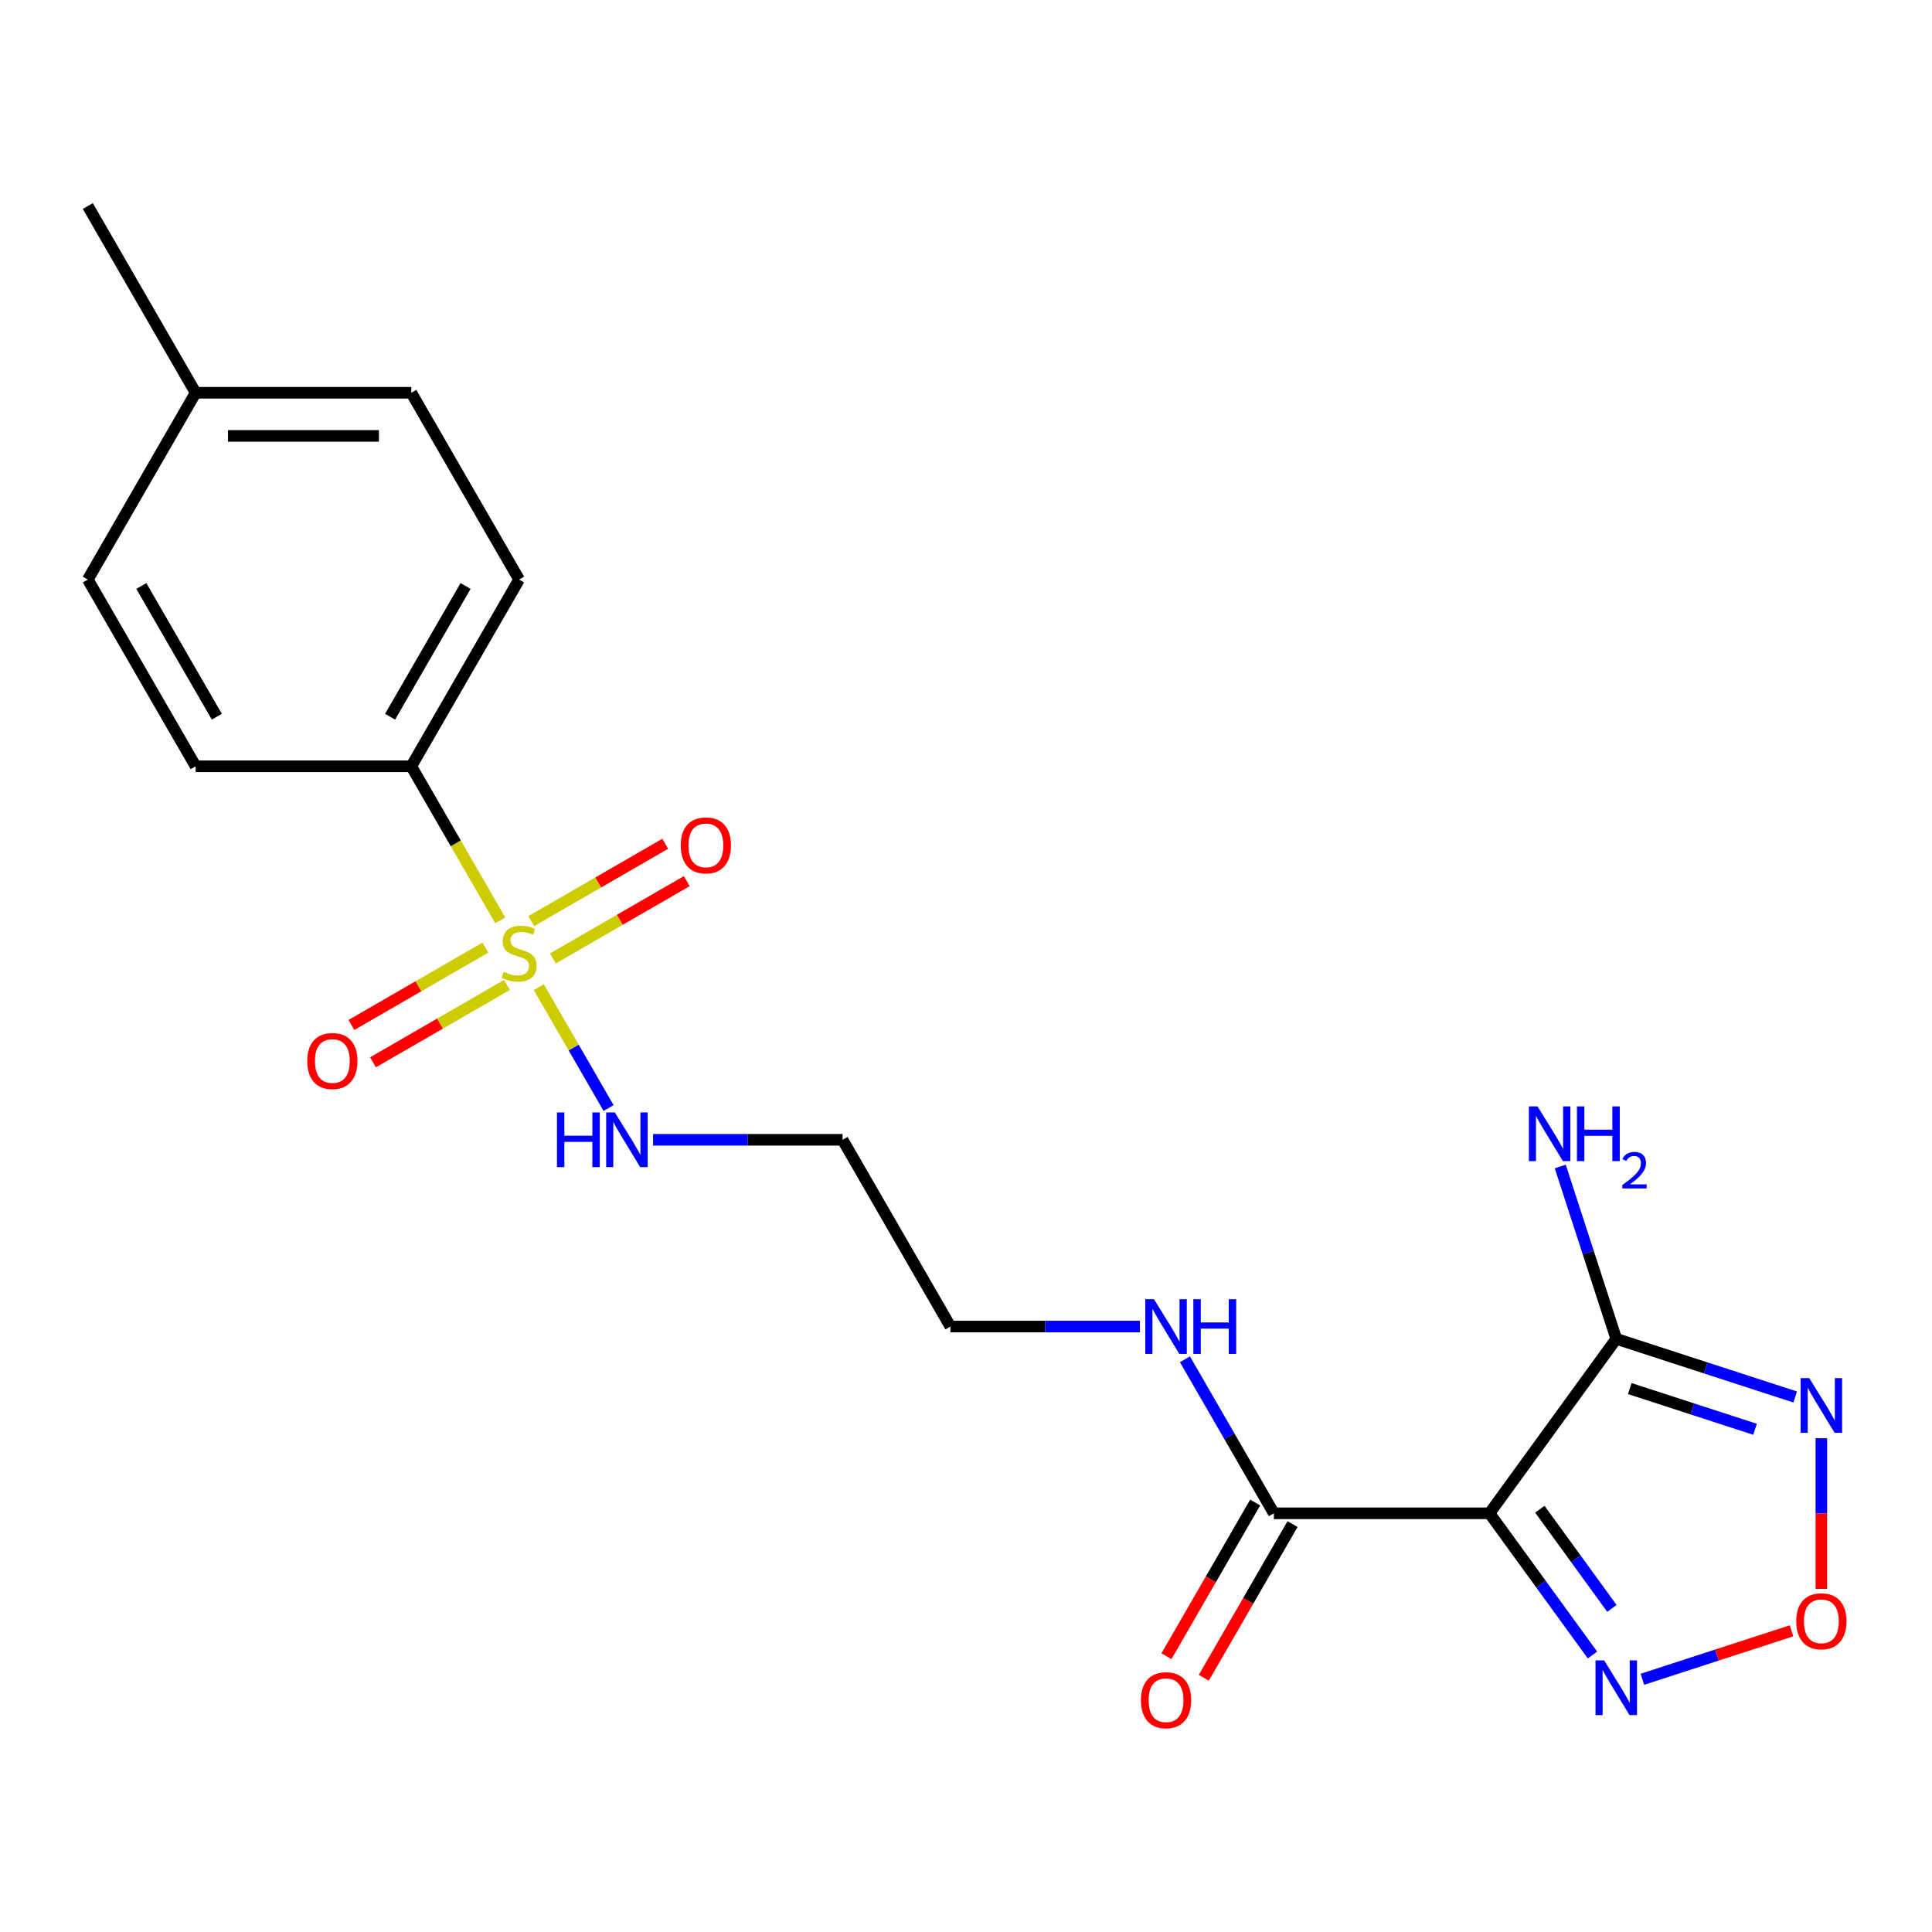 <?xml version='1.0' encoding='iso-8859-1'?>
<svg version='1.1' baseProfile='full'
              xmlns='http://www.w3.org/2000/svg'
                      xmlns:rdkit='http://www.rdkit.org/xml'
                      xmlns:xlink='http://www.w3.org/1999/xlink'
                  xml:space='preserve'
width='1000px' height='1000px' viewBox='0 0 1000 1000'>
<!-- END OF HEADER -->
<rect style='opacity:1.0;fill:#FFFFFF;stroke:none' width='1000' height='1000' x='0' y='0'> </rect>
<path class='bond-6' d='M 258.926,476.382 L 235.903,436.505' style='fill:none;fill-rule:evenodd;stroke:#CCCC00;stroke-width:6px;stroke-linecap:butt;stroke-linejoin:miter;stroke-opacity:1' />
<path class='bond-6' d='M 235.903,436.505 L 212.881,396.629' style='fill:none;fill-rule:evenodd;stroke:#000000;stroke-width:6px;stroke-linecap:butt;stroke-linejoin:miter;stroke-opacity:1' />
<path class='bond-7' d='M 251.238,490.479 L 216.565,510.497' style='fill:none;fill-rule:evenodd;stroke:#CCCC00;stroke-width:6px;stroke-linecap:butt;stroke-linejoin:miter;stroke-opacity:1' />
<path class='bond-7' d='M 216.565,510.497 L 181.893,530.516' style='fill:none;fill-rule:evenodd;stroke:#FF0000;stroke-width:6px;stroke-linecap:butt;stroke-linejoin:miter;stroke-opacity:1' />
<path class='bond-7' d='M 262.4,509.812 L 227.727,529.83' style='fill:none;fill-rule:evenodd;stroke:#CCCC00;stroke-width:6px;stroke-linecap:butt;stroke-linejoin:miter;stroke-opacity:1' />
<path class='bond-7' d='M 227.727,529.83 L 193.054,549.848' style='fill:none;fill-rule:evenodd;stroke:#FF0000;stroke-width:6px;stroke-linecap:butt;stroke-linejoin:miter;stroke-opacity:1' />
<path class='bond-8' d='M 286.141,496.105 L 320.813,476.087' style='fill:none;fill-rule:evenodd;stroke:#CCCC00;stroke-width:6px;stroke-linecap:butt;stroke-linejoin:miter;stroke-opacity:1' />
<path class='bond-8' d='M 320.813,476.087 L 355.486,456.068' style='fill:none;fill-rule:evenodd;stroke:#FF0000;stroke-width:6px;stroke-linecap:butt;stroke-linejoin:miter;stroke-opacity:1' />
<path class='bond-8' d='M 274.979,476.772 L 309.652,456.754' style='fill:none;fill-rule:evenodd;stroke:#CCCC00;stroke-width:6px;stroke-linecap:butt;stroke-linejoin:miter;stroke-opacity:1' />
<path class='bond-8' d='M 309.652,456.754 L 344.324,436.736' style='fill:none;fill-rule:evenodd;stroke:#FF0000;stroke-width:6px;stroke-linecap:butt;stroke-linejoin:miter;stroke-opacity:1' />
<path class='bond-9' d='M 278.891,510.962 L 296.949,542.239' style='fill:none;fill-rule:evenodd;stroke:#CCCC00;stroke-width:6px;stroke-linecap:butt;stroke-linejoin:miter;stroke-opacity:1' />
<path class='bond-9' d='M 296.949,542.239 L 315.006,573.515' style='fill:none;fill-rule:evenodd;stroke:#0000FF;stroke-width:6px;stroke-linecap:butt;stroke-linejoin:miter;stroke-opacity:1' />
<path class='bond-0' d='M 770.968,783.283 L 659.35,783.283' style='fill:none;fill-rule:evenodd;stroke:#000000;stroke-width:6px;stroke-linecap:butt;stroke-linejoin:miter;stroke-opacity:1' />
<path class='bond-1' d='M 770.968,783.283 L 836.575,692.982' style='fill:none;fill-rule:evenodd;stroke:#000000;stroke-width:6px;stroke-linecap:butt;stroke-linejoin:miter;stroke-opacity:1' />
<path class='bond-3' d='M 770.968,783.283 L 797.614,819.958' style='fill:none;fill-rule:evenodd;stroke:#000000;stroke-width:6px;stroke-linecap:butt;stroke-linejoin:miter;stroke-opacity:1' />
<path class='bond-3' d='M 797.614,819.958 L 824.26,856.633' style='fill:none;fill-rule:evenodd;stroke:#0000FF;stroke-width:6px;stroke-linecap:butt;stroke-linejoin:miter;stroke-opacity:1' />
<path class='bond-3' d='M 797.022,781.164 L 815.674,806.836' style='fill:none;fill-rule:evenodd;stroke:#000000;stroke-width:6px;stroke-linecap:butt;stroke-linejoin:miter;stroke-opacity:1' />
<path class='bond-3' d='M 815.674,806.836 L 834.326,832.509' style='fill:none;fill-rule:evenodd;stroke:#0000FF;stroke-width:6px;stroke-linecap:butt;stroke-linejoin:miter;stroke-opacity:1' />
<path class='bond-2' d='M 836.575,692.982 L 882.887,708.03' style='fill:none;fill-rule:evenodd;stroke:#000000;stroke-width:6px;stroke-linecap:butt;stroke-linejoin:miter;stroke-opacity:1' />
<path class='bond-2' d='M 882.887,708.03 L 929.199,723.078' style='fill:none;fill-rule:evenodd;stroke:#0000FF;stroke-width:6px;stroke-linecap:butt;stroke-linejoin:miter;stroke-opacity:1' />
<path class='bond-2' d='M 843.57,718.727 L 875.988,729.261' style='fill:none;fill-rule:evenodd;stroke:#000000;stroke-width:6px;stroke-linecap:butt;stroke-linejoin:miter;stroke-opacity:1' />
<path class='bond-2' d='M 875.988,729.261 L 908.407,739.794' style='fill:none;fill-rule:evenodd;stroke:#0000FF;stroke-width:6px;stroke-linecap:butt;stroke-linejoin:miter;stroke-opacity:1' />
<path class='bond-11' d='M 836.575,692.982 L 822.083,648.38' style='fill:none;fill-rule:evenodd;stroke:#000000;stroke-width:6px;stroke-linecap:butt;stroke-linejoin:miter;stroke-opacity:1' />
<path class='bond-11' d='M 822.083,648.38 L 807.591,603.778' style='fill:none;fill-rule:evenodd;stroke:#0000FF;stroke-width:6px;stroke-linecap:butt;stroke-linejoin:miter;stroke-opacity:1' />
<path class='bond-22' d='M 942.729,744.424 L 942.729,783.414' style='fill:none;fill-rule:evenodd;stroke:#0000FF;stroke-width:6px;stroke-linecap:butt;stroke-linejoin:miter;stroke-opacity:1' />
<path class='bond-22' d='M 942.729,783.414 L 942.729,822.405' style='fill:none;fill-rule:evenodd;stroke:#FF0000;stroke-width:6px;stroke-linecap:butt;stroke-linejoin:miter;stroke-opacity:1' />
<path class='bond-4' d='M 850.105,869.187 L 888.7,856.646' style='fill:none;fill-rule:evenodd;stroke:#0000FF;stroke-width:6px;stroke-linecap:butt;stroke-linejoin:miter;stroke-opacity:1' />
<path class='bond-4' d='M 888.7,856.646 L 927.294,844.106' style='fill:none;fill-rule:evenodd;stroke:#FF0000;stroke-width:6px;stroke-linecap:butt;stroke-linejoin:miter;stroke-opacity:1' />
<path class='bond-5' d='M 659.35,783.283 L 636.339,743.426' style='fill:none;fill-rule:evenodd;stroke:#000000;stroke-width:6px;stroke-linecap:butt;stroke-linejoin:miter;stroke-opacity:1' />
<path class='bond-5' d='M 636.339,743.426 L 613.328,703.569' style='fill:none;fill-rule:evenodd;stroke:#0000FF;stroke-width:6px;stroke-linecap:butt;stroke-linejoin:miter;stroke-opacity:1' />
<path class='bond-10' d='M 649.684,777.702 L 626.719,817.478' style='fill:none;fill-rule:evenodd;stroke:#000000;stroke-width:6px;stroke-linecap:butt;stroke-linejoin:miter;stroke-opacity:1' />
<path class='bond-10' d='M 626.719,817.478 L 603.754,857.255' style='fill:none;fill-rule:evenodd;stroke:#FF0000;stroke-width:6px;stroke-linecap:butt;stroke-linejoin:miter;stroke-opacity:1' />
<path class='bond-10' d='M 669.017,788.863 L 646.052,828.64' style='fill:none;fill-rule:evenodd;stroke:#000000;stroke-width:6px;stroke-linecap:butt;stroke-linejoin:miter;stroke-opacity:1' />
<path class='bond-10' d='M 646.052,828.64 L 623.087,868.417' style='fill:none;fill-rule:evenodd;stroke:#FF0000;stroke-width:6px;stroke-linecap:butt;stroke-linejoin:miter;stroke-opacity:1' />
<path class='bond-13' d='M 212.881,396.629 L 268.689,299.965' style='fill:none;fill-rule:evenodd;stroke:#000000;stroke-width:6px;stroke-linecap:butt;stroke-linejoin:miter;stroke-opacity:1' />
<path class='bond-13' d='M 201.919,370.967 L 240.985,303.303' style='fill:none;fill-rule:evenodd;stroke:#000000;stroke-width:6px;stroke-linecap:butt;stroke-linejoin:miter;stroke-opacity:1' />
<path class='bond-14' d='M 212.881,396.629 L 101.263,396.629' style='fill:none;fill-rule:evenodd;stroke:#000000;stroke-width:6px;stroke-linecap:butt;stroke-linejoin:miter;stroke-opacity:1' />
<path class='bond-15' d='M 338.029,589.956 L 387.072,589.956' style='fill:none;fill-rule:evenodd;stroke:#0000FF;stroke-width:6px;stroke-linecap:butt;stroke-linejoin:miter;stroke-opacity:1' />
<path class='bond-15' d='M 387.072,589.956 L 436.115,589.956' style='fill:none;fill-rule:evenodd;stroke:#000000;stroke-width:6px;stroke-linecap:butt;stroke-linejoin:miter;stroke-opacity:1' />
<path class='bond-12' d='M 590.011,686.619 L 540.968,686.619' style='fill:none;fill-rule:evenodd;stroke:#0000FF;stroke-width:6px;stroke-linecap:butt;stroke-linejoin:miter;stroke-opacity:1' />
<path class='bond-12' d='M 540.968,686.619 L 491.924,686.619' style='fill:none;fill-rule:evenodd;stroke:#000000;stroke-width:6px;stroke-linecap:butt;stroke-linejoin:miter;stroke-opacity:1' />
<path class='bond-17' d='M 268.689,299.965 L 212.881,203.301' style='fill:none;fill-rule:evenodd;stroke:#000000;stroke-width:6px;stroke-linecap:butt;stroke-linejoin:miter;stroke-opacity:1' />
<path class='bond-16' d='M 101.263,396.629 L 45.455,299.965' style='fill:none;fill-rule:evenodd;stroke:#000000;stroke-width:6px;stroke-linecap:butt;stroke-linejoin:miter;stroke-opacity:1' />
<path class='bond-16' d='M 112.225,370.967 L 73.159,303.303' style='fill:none;fill-rule:evenodd;stroke:#000000;stroke-width:6px;stroke-linecap:butt;stroke-linejoin:miter;stroke-opacity:1' />
<path class='bond-19' d='M 436.115,589.956 L 491.924,686.619' style='fill:none;fill-rule:evenodd;stroke:#000000;stroke-width:6px;stroke-linecap:butt;stroke-linejoin:miter;stroke-opacity:1' />
<path class='bond-18' d='M 45.455,299.965 L 101.263,203.301' style='fill:none;fill-rule:evenodd;stroke:#000000;stroke-width:6px;stroke-linecap:butt;stroke-linejoin:miter;stroke-opacity:1' />
<path class='bond-21' d='M 212.881,203.301 L 101.263,203.301' style='fill:none;fill-rule:evenodd;stroke:#000000;stroke-width:6px;stroke-linecap:butt;stroke-linejoin:miter;stroke-opacity:1' />
<path class='bond-21' d='M 196.138,225.625 L 118.006,225.625' style='fill:none;fill-rule:evenodd;stroke:#000000;stroke-width:6px;stroke-linecap:butt;stroke-linejoin:miter;stroke-opacity:1' />
<path class='bond-20' d='M 101.263,203.301 L 45.455,106.638' style='fill:none;fill-rule:evenodd;stroke:#000000;stroke-width:6px;stroke-linecap:butt;stroke-linejoin:miter;stroke-opacity:1' />
<path  class='atom-0' d='M 260.689 503.012
Q 261.009 503.132, 262.329 503.692
Q 263.649 504.252, 265.089 504.612
Q 266.569 504.932, 268.009 504.932
Q 270.689 504.932, 272.249 503.652
Q 273.809 502.332, 273.809 500.052
Q 273.809 498.492, 273.009 497.532
Q 272.249 496.572, 271.049 496.052
Q 269.849 495.532, 267.849 494.932
Q 265.329 494.172, 263.809 493.452
Q 262.329 492.732, 261.249 491.212
Q 260.209 489.692, 260.209 487.132
Q 260.209 483.572, 262.609 481.372
Q 265.049 479.172, 269.849 479.172
Q 273.129 479.172, 276.849 480.732
L 275.929 483.812
Q 272.529 482.412, 269.969 482.412
Q 267.209 482.412, 265.689 483.572
Q 264.169 484.692, 264.209 486.652
Q 264.209 488.172, 264.969 489.092
Q 265.769 490.012, 266.889 490.532
Q 268.049 491.052, 269.969 491.652
Q 272.529 492.452, 274.049 493.252
Q 275.569 494.052, 276.649 495.692
Q 277.769 497.292, 277.769 500.052
Q 277.769 503.972, 275.129 506.092
Q 272.529 508.172, 268.169 508.172
Q 265.649 508.172, 263.729 507.612
Q 261.849 507.092, 259.609 506.172
L 260.689 503.012
' fill='#CCCC00'/>
<path  class='atom-3' d='M 936.469 713.314
L 945.749 728.314
Q 946.669 729.794, 948.149 732.474
Q 949.629 735.154, 949.709 735.314
L 949.709 713.314
L 953.469 713.314
L 953.469 741.634
L 949.589 741.634
L 939.629 725.234
Q 938.469 723.314, 937.229 721.114
Q 936.029 718.914, 935.669 718.234
L 935.669 741.634
L 931.989 741.634
L 931.989 713.314
L 936.469 713.314
' fill='#0000FF'/>
<path  class='atom-4' d='M 830.315 859.423
L 839.595 874.423
Q 840.515 875.903, 841.995 878.583
Q 843.475 881.263, 843.555 881.423
L 843.555 859.423
L 847.315 859.423
L 847.315 887.743
L 843.435 887.743
L 833.475 871.343
Q 832.315 869.423, 831.075 867.223
Q 829.875 865.023, 829.515 864.343
L 829.515 887.743
L 825.835 887.743
L 825.835 859.423
L 830.315 859.423
' fill='#0000FF'/>
<path  class='atom-5' d='M 929.729 839.171
Q 929.729 832.371, 933.089 828.571
Q 936.449 824.771, 942.729 824.771
Q 949.009 824.771, 952.369 828.571
Q 955.729 832.371, 955.729 839.171
Q 955.729 846.051, 952.329 849.971
Q 948.929 853.851, 942.729 853.851
Q 936.489 853.851, 933.089 849.971
Q 929.729 846.091, 929.729 839.171
M 942.729 850.651
Q 947.049 850.651, 949.369 847.771
Q 951.729 844.851, 951.729 839.171
Q 951.729 833.611, 949.369 830.811
Q 947.049 827.971, 942.729 827.971
Q 938.409 827.971, 936.049 830.771
Q 933.729 833.571, 933.729 839.171
Q 933.729 844.891, 936.049 847.771
Q 938.409 850.651, 942.729 850.651
' fill='#FF0000'/>
<path  class='atom-8' d='M 159.026 549.181
Q 159.026 542.381, 162.386 538.581
Q 165.746 534.781, 172.026 534.781
Q 178.306 534.781, 181.666 538.581
Q 185.026 542.381, 185.026 549.181
Q 185.026 556.061, 181.626 559.981
Q 178.226 563.861, 172.026 563.861
Q 165.786 563.861, 162.386 559.981
Q 159.026 556.101, 159.026 549.181
M 172.026 560.661
Q 176.346 560.661, 178.666 557.781
Q 181.026 554.861, 181.026 549.181
Q 181.026 543.621, 178.666 540.821
Q 176.346 537.981, 172.026 537.981
Q 167.706 537.981, 165.346 540.781
Q 163.026 543.581, 163.026 549.181
Q 163.026 554.901, 165.346 557.781
Q 167.706 560.661, 172.026 560.661
' fill='#FF0000'/>
<path  class='atom-9' d='M 352.353 437.563
Q 352.353 430.763, 355.713 426.963
Q 359.073 423.163, 365.353 423.163
Q 371.633 423.163, 374.993 426.963
Q 378.353 430.763, 378.353 437.563
Q 378.353 444.443, 374.953 448.363
Q 371.553 452.243, 365.353 452.243
Q 359.113 452.243, 355.713 448.363
Q 352.353 444.483, 352.353 437.563
M 365.353 449.043
Q 369.673 449.043, 371.993 446.163
Q 374.353 443.243, 374.353 437.563
Q 374.353 432.003, 371.993 429.203
Q 369.673 426.363, 365.353 426.363
Q 361.033 426.363, 358.673 429.163
Q 356.353 431.963, 356.353 437.563
Q 356.353 443.283, 358.673 446.163
Q 361.033 449.043, 365.353 449.043
' fill='#FF0000'/>
<path  class='atom-10' d='M 288.278 575.796
L 292.118 575.796
L 292.118 587.836
L 306.598 587.836
L 306.598 575.796
L 310.438 575.796
L 310.438 604.116
L 306.598 604.116
L 306.598 591.036
L 292.118 591.036
L 292.118 604.116
L 288.278 604.116
L 288.278 575.796
' fill='#0000FF'/>
<path  class='atom-10' d='M 318.238 575.796
L 327.518 590.796
Q 328.438 592.276, 329.918 594.956
Q 331.398 597.636, 331.478 597.796
L 331.478 575.796
L 335.238 575.796
L 335.238 604.116
L 331.358 604.116
L 321.398 587.716
Q 320.238 585.796, 318.998 583.596
Q 317.798 581.396, 317.438 580.716
L 317.438 604.116
L 313.758 604.116
L 313.758 575.796
L 318.238 575.796
' fill='#0000FF'/>
<path  class='atom-11' d='M 590.542 880.026
Q 590.542 873.226, 593.902 869.426
Q 597.262 865.626, 603.542 865.626
Q 609.822 865.626, 613.182 869.426
Q 616.542 873.226, 616.542 880.026
Q 616.542 886.906, 613.142 890.826
Q 609.742 894.706, 603.542 894.706
Q 597.302 894.706, 593.902 890.826
Q 590.542 886.946, 590.542 880.026
M 603.542 891.506
Q 607.862 891.506, 610.182 888.626
Q 612.542 885.706, 612.542 880.026
Q 612.542 874.466, 610.182 871.666
Q 607.862 868.826, 603.542 868.826
Q 599.222 868.826, 596.862 871.626
Q 594.542 874.426, 594.542 880.026
Q 594.542 885.746, 596.862 888.626
Q 599.222 891.506, 603.542 891.506
' fill='#FF0000'/>
<path  class='atom-12' d='M 795.823 572.668
L 805.103 587.668
Q 806.023 589.148, 807.503 591.828
Q 808.983 594.508, 809.063 594.668
L 809.063 572.668
L 812.823 572.668
L 812.823 600.988
L 808.943 600.988
L 798.983 584.588
Q 797.823 582.668, 796.583 580.468
Q 795.383 578.268, 795.023 577.588
L 795.023 600.988
L 791.343 600.988
L 791.343 572.668
L 795.823 572.668
' fill='#0000FF'/>
<path  class='atom-12' d='M 816.223 572.668
L 820.063 572.668
L 820.063 584.708
L 834.543 584.708
L 834.543 572.668
L 838.383 572.668
L 838.383 600.988
L 834.543 600.988
L 834.543 587.908
L 820.063 587.908
L 820.063 600.988
L 816.223 600.988
L 816.223 572.668
' fill='#0000FF'/>
<path  class='atom-12' d='M 839.756 599.994
Q 840.442 598.225, 842.079 597.249
Q 843.716 596.245, 845.986 596.245
Q 848.811 596.245, 850.395 597.777
Q 851.979 599.308, 851.979 602.027
Q 851.979 604.799, 849.92 607.386
Q 847.887 609.973, 843.663 613.036
L 852.296 613.036
L 852.296 615.148
L 839.703 615.148
L 839.703 613.379
Q 843.188 610.897, 845.247 609.049
Q 847.333 607.201, 848.336 605.538
Q 849.339 603.875, 849.339 602.159
Q 849.339 600.364, 848.442 599.361
Q 847.544 598.357, 845.986 598.357
Q 844.482 598.357, 843.478 598.965
Q 842.475 599.572, 841.762 600.918
L 839.756 599.994
' fill='#0000FF'/>
<path  class='atom-13' d='M 597.282 672.459
L 606.562 687.459
Q 607.482 688.939, 608.962 691.619
Q 610.442 694.299, 610.522 694.459
L 610.522 672.459
L 614.282 672.459
L 614.282 700.779
L 610.402 700.779
L 600.442 684.379
Q 599.282 682.459, 598.042 680.259
Q 596.842 678.059, 596.482 677.379
L 596.482 700.779
L 592.802 700.779
L 592.802 672.459
L 597.282 672.459
' fill='#0000FF'/>
<path  class='atom-13' d='M 617.682 672.459
L 621.522 672.459
L 621.522 684.499
L 636.002 684.499
L 636.002 672.459
L 639.842 672.459
L 639.842 700.779
L 636.002 700.779
L 636.002 687.699
L 621.522 687.699
L 621.522 700.779
L 617.682 700.779
L 617.682 672.459
' fill='#0000FF'/>
</svg>
